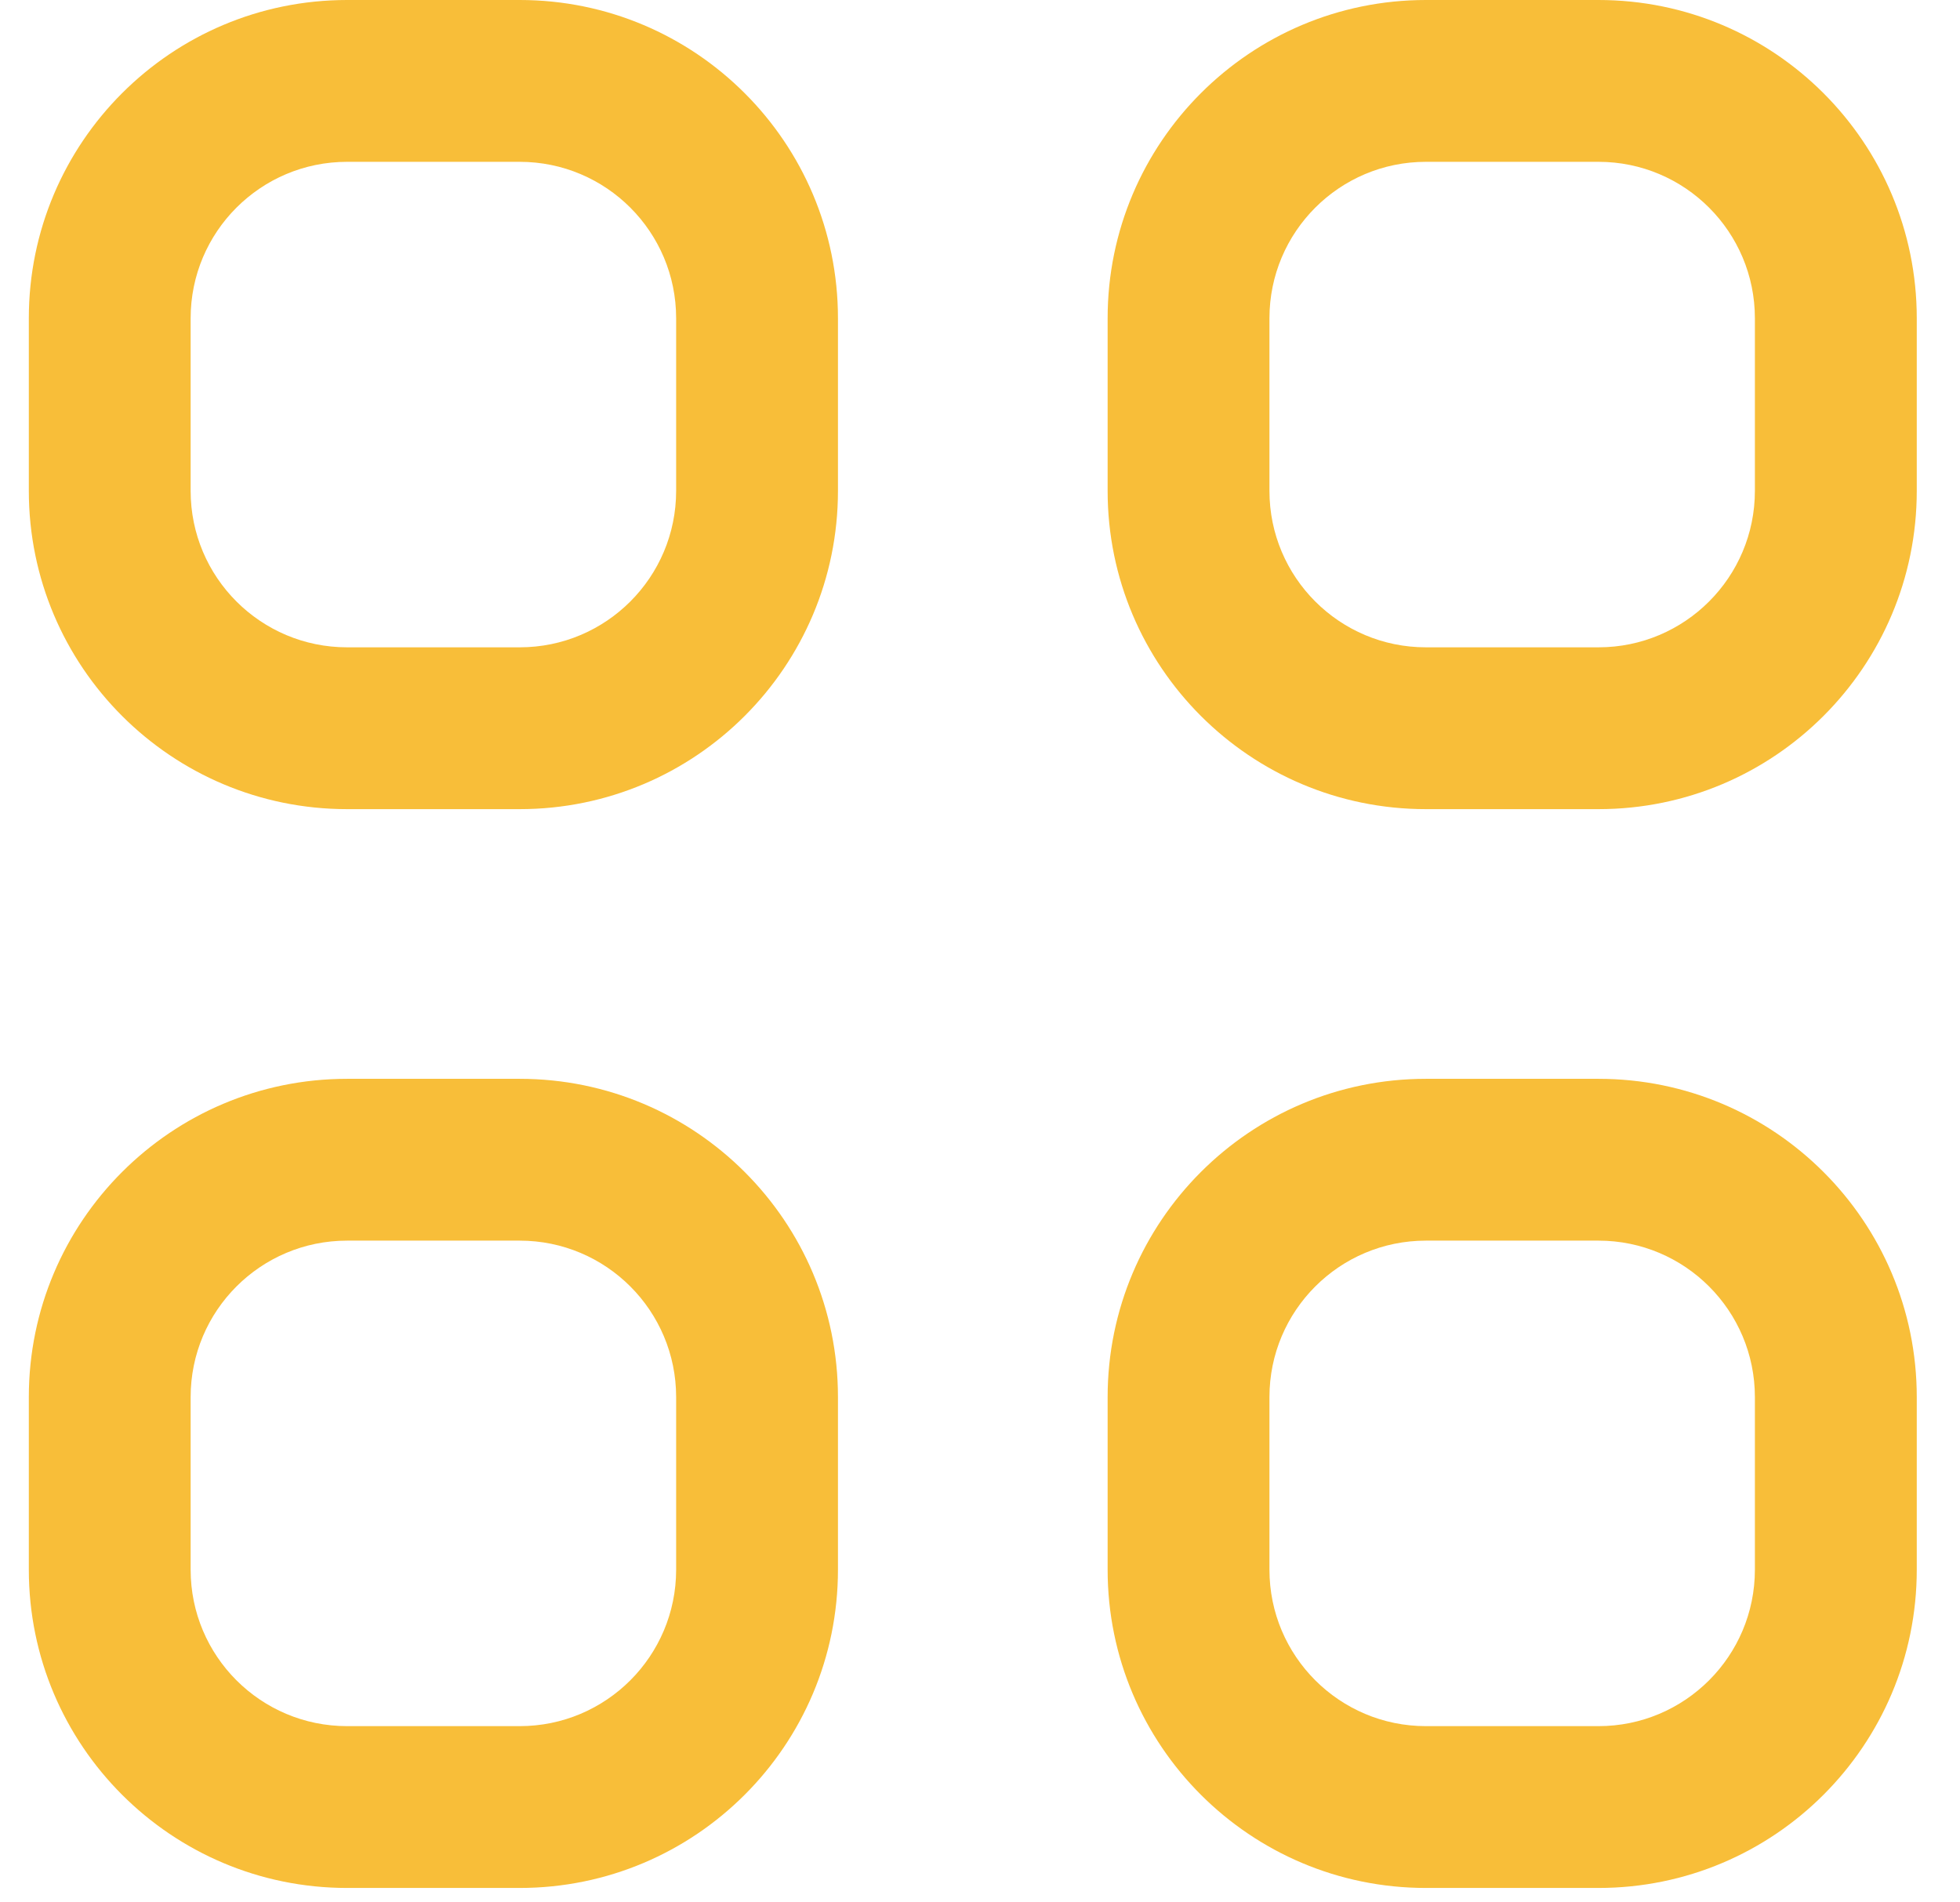 <svg xmlns="http://www.w3.org/2000/svg" width="34" height="33" viewBox="0 0 34 33" fill="none"><path fill-rule="evenodd" clip-rule="evenodd" d="M0.5 5.521C0.5 2.472 2.972 0 6.021 0H9.015C12.064 0 14.536 2.472 14.536 5.521V8.515C14.536 11.564 12.064 14.036 9.015 14.036H6.021C2.972 14.036 0.5 11.564 0.5 8.515V5.521ZM6.021 2.807C4.522 2.807 3.307 4.022 3.307 5.521V8.515C3.307 10.014 4.522 11.229 6.021 11.229H9.015C10.514 11.229 11.729 10.014 11.729 8.515V5.521C11.729 4.022 10.514 2.807 9.015 2.807H6.021Z" fill="#F8BE39"></path><path fill-rule="evenodd" clip-rule="evenodd" d="M0.5 24.235C0.5 21.186 2.972 18.714 6.021 18.714H9.015C12.064 18.714 14.536 21.186 14.536 24.235V27.229C14.536 30.278 12.064 32.75 9.015 32.75H6.021C2.972 32.75 0.5 30.278 0.5 27.229V24.235ZM6.021 21.521C4.522 21.521 3.307 22.736 3.307 24.235V27.229C3.307 28.728 4.522 29.943 6.021 29.943H9.015C10.514 29.943 11.729 28.728 11.729 27.229V24.235C11.729 22.736 10.514 21.521 9.015 21.521H6.021Z" fill="#F8BE39"></path><path fill-rule="evenodd" clip-rule="evenodd" d="M19.214 5.521C19.214 2.472 21.686 0 24.735 0H27.729C30.778 0 33.25 2.472 33.25 5.521V8.515C33.25 11.564 30.778 14.036 27.729 14.036H24.735C21.686 14.036 19.214 11.564 19.214 8.515V5.521ZM24.735 2.807C23.236 2.807 22.021 4.022 22.021 5.521V8.515C22.021 10.014 23.236 11.229 24.735 11.229H27.729C29.227 11.229 30.442 10.014 30.442 8.515V5.521C30.442 4.022 29.227 2.807 27.729 2.807H24.735Z" fill="#F8BE39"></path><path fill-rule="evenodd" clip-rule="evenodd" d="M19.214 24.235C19.214 21.186 21.686 18.714 24.735 18.714H27.729C30.778 18.714 33.25 21.186 33.25 24.235V27.229C33.25 30.278 30.778 32.75 27.729 32.75H24.735C21.686 32.75 19.214 30.278 19.214 27.229V24.235ZM24.735 21.521C23.236 21.521 22.021 22.736 22.021 24.235V27.229C22.021 28.728 23.236 29.943 24.735 29.943H27.729C29.227 29.943 30.442 28.728 30.442 27.229V24.235C30.442 22.736 29.227 21.521 27.729 21.521H24.735Z" fill="#F8BE39"></path></svg>